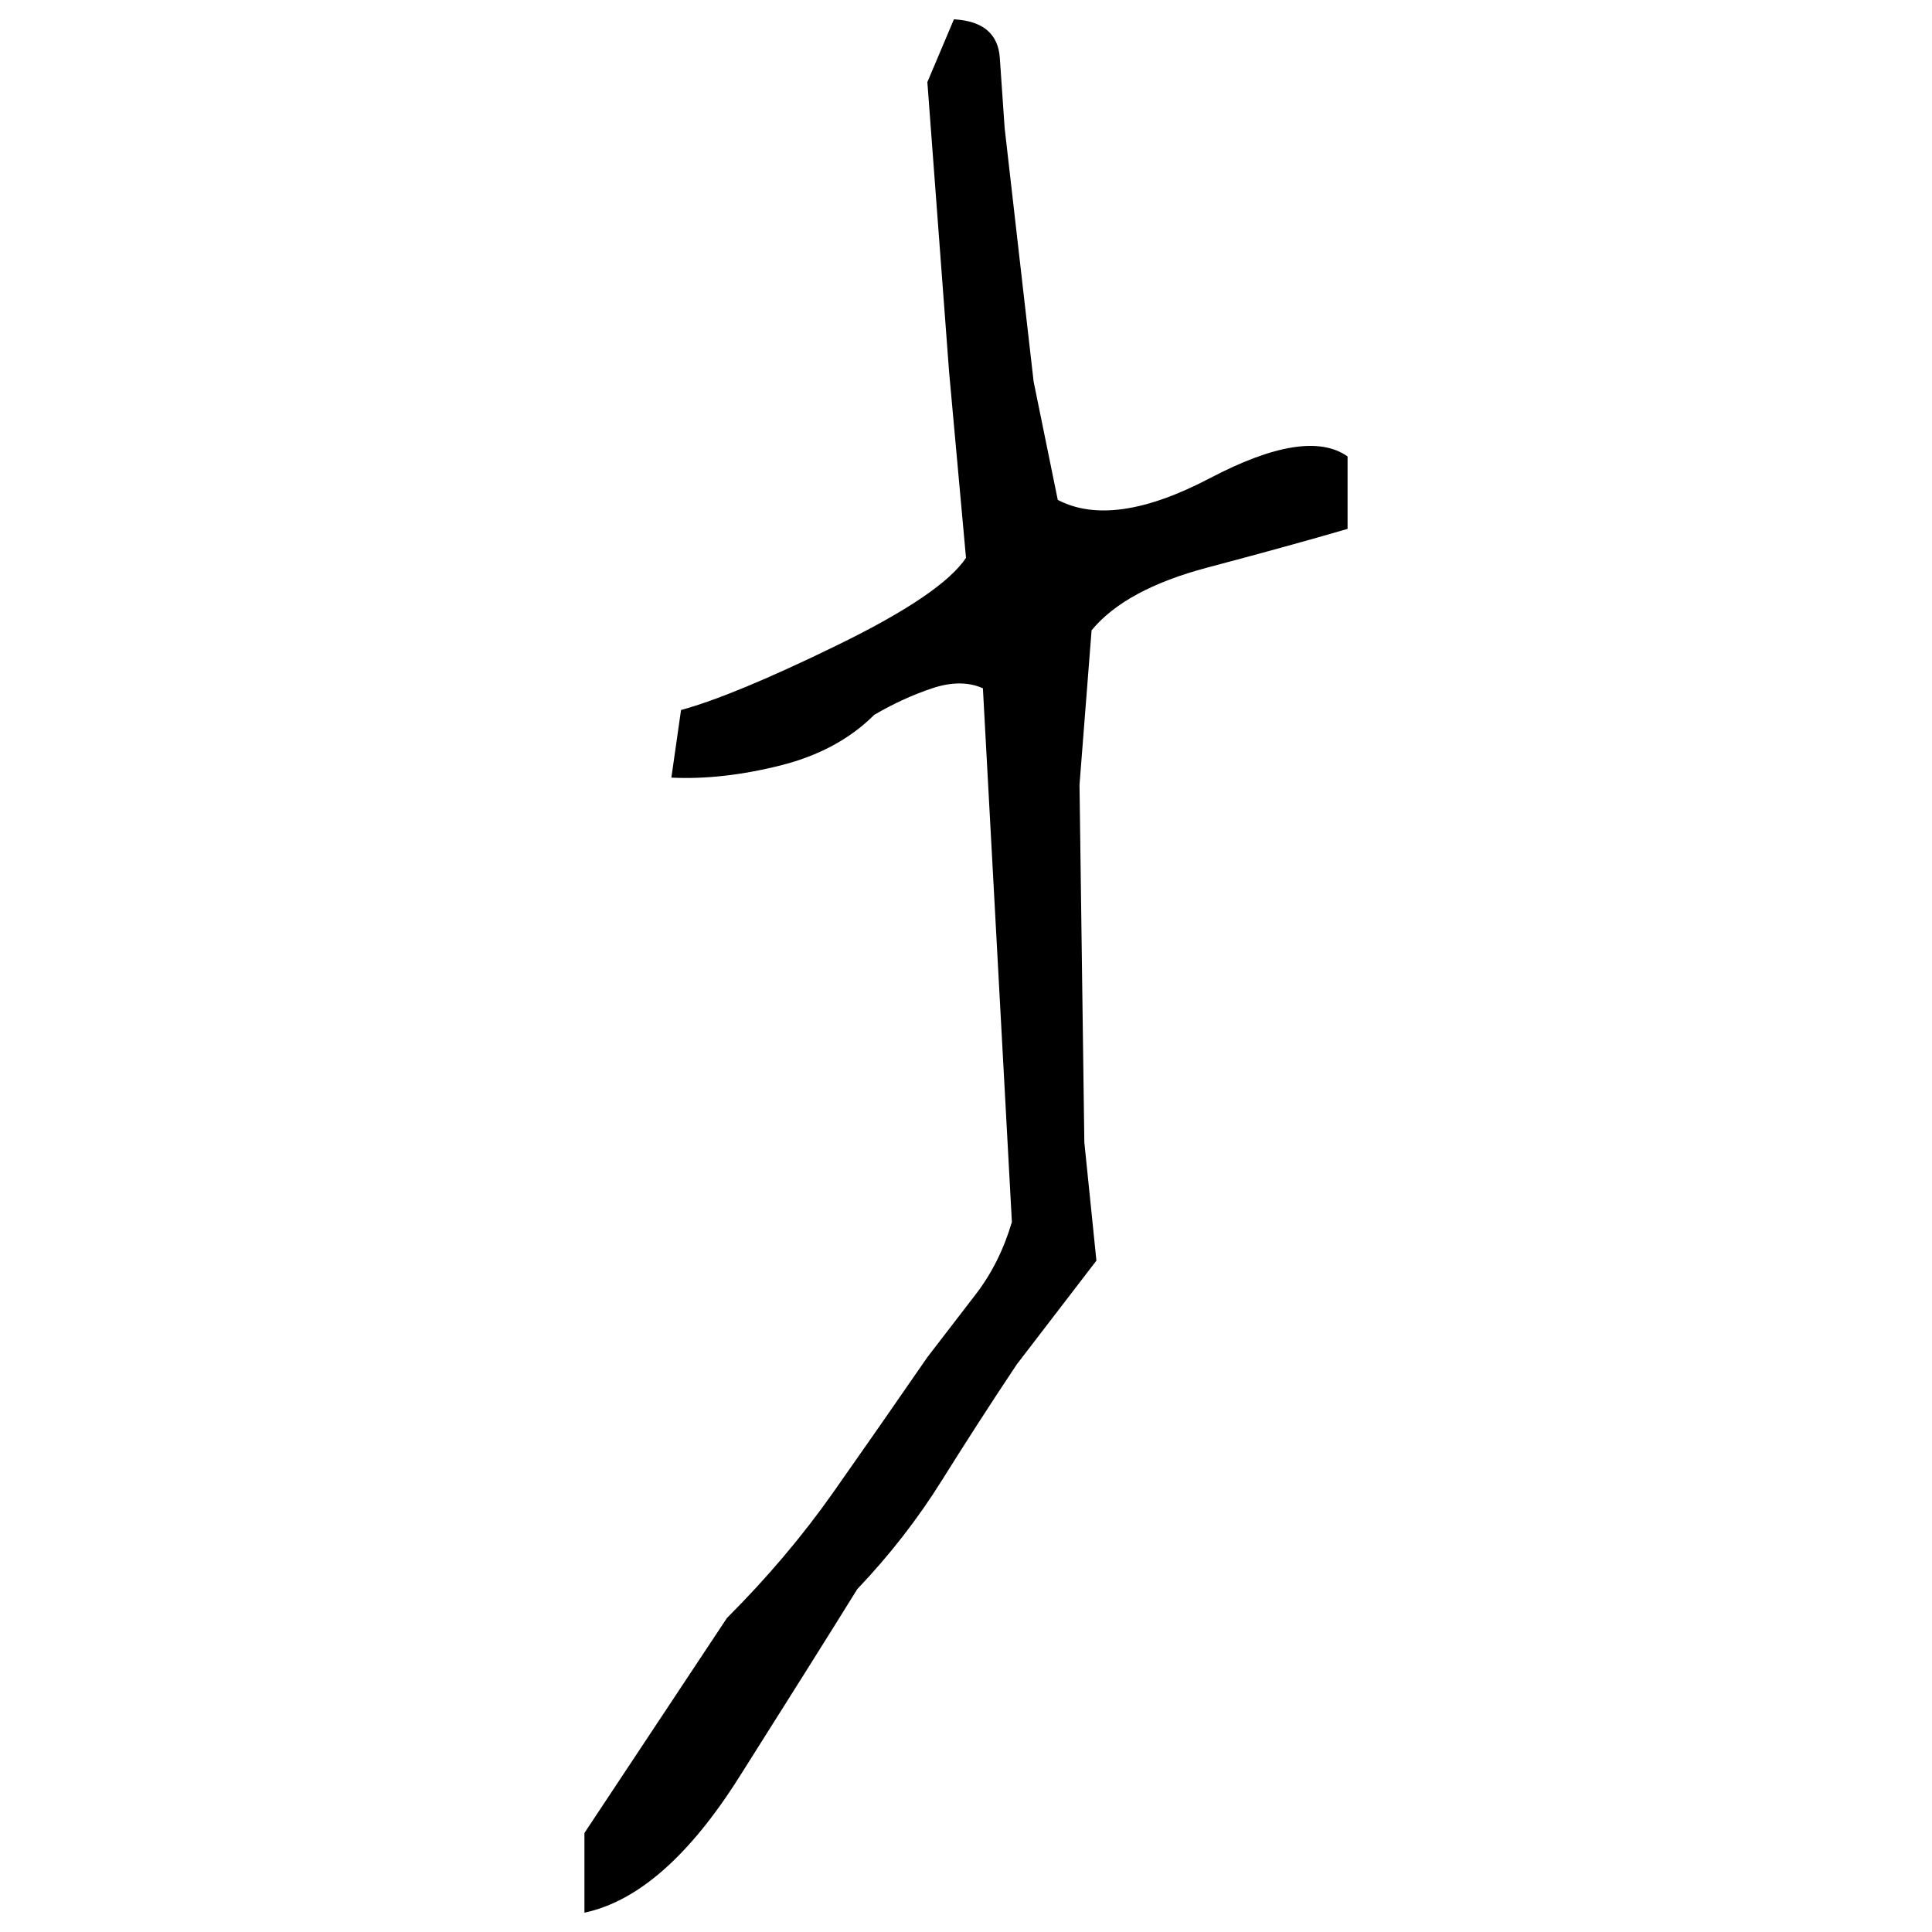 ﻿<?xml version="1.0" encoding="UTF-8" standalone="yes"?>
<svg xmlns="http://www.w3.org/2000/svg" height="100%" version="1.1" width="100%" viewBox="0 0 80 80">
  <g transform="scale(1)">
    <path fill="#000000" d="M39.5 0.8Q41.3 0.9 41.4 2.4T41.6 5.3L42.8 15.8L43.8 20.7Q46.1 21.9 50.1 19.8T55.8 18.9V21.9Q53.4 22.6 50 23.5T45.2 26.1L44.7 32.5L44.9 47.3L45.4 52.2L42.1 56.5Q40.5 58.9 39.0 61.3T35.5 65.8Q33.7 68.7 30.6 73.6T24.2 79.2V75.9L30.1 67.0Q32.6 64.5 34.5 61.8T38.4 56.2Q39.4 54.9 40.4 53.6T41.9 50.6L40.7 28.5Q39.8 28.1 38.6 28.5T36.2 29.6Q34.7 31.1 32.3 31.7T27.8 32.2L28.2 29.4Q30.4 28.8 34.7 26.7T40 23.1L39.3 15.4L38.4 3.4L39.5 0.8Z" />
  </g>
</svg>
